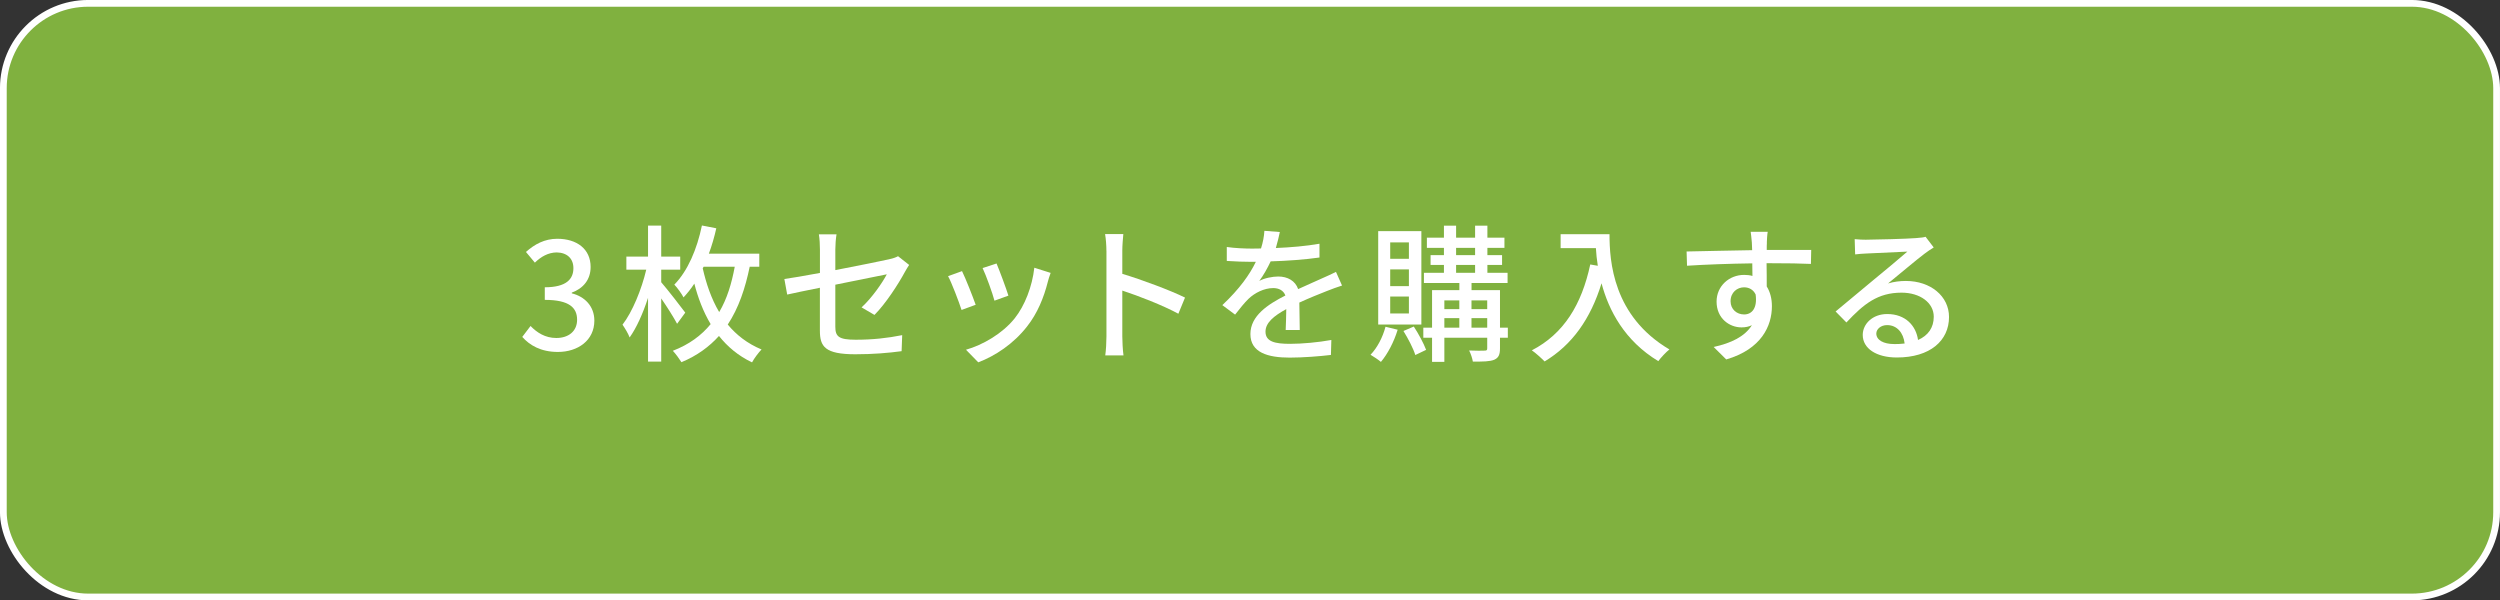<?xml version="1.0" encoding="UTF-8"?>
<svg id="_レイヤー_2" data-name="レイヤー 2" xmlns="http://www.w3.org/2000/svg" width="589.59" height="141.59" viewBox="0 0 589.59 141.59">
  <rect x="0" y="0" width="589.59" height="141.59" fill="#333333" stroke="none"/>
  <defs>
    <style>
      .cls-1 {
        fill: #fff;
      }

      .cls-2 {
        fill: #80b13f;
      }

      .cls-3 {
        fill: none;
        stroke: #fff;
        stroke-miterlimit: 10;
        stroke-width: 1.59px;
      }
    </style>
  </defs>
  <g id="btn">
    <g>
      <g>
        <rect class="cls-2" x=".79" y=".79" width="588" height="140" rx="20" ry="20"/>
        <rect class="cls-3" x=".79" y=".79" width="588" height="140" rx="20" ry="20"/>
      </g>
      <g>
        <path class="cls-1" d="M123.16,79.47l1.96-2.59c1.5,1.54,3.43,2.83,6.08,2.83,2.9,0,4.9-1.61,4.9-4.3,0-2.83-1.82-4.69-7.62-4.69v-2.97c5.07,0,6.75-1.92,6.75-4.51,0-2.27-1.5-3.67-3.95-3.71-1.99.03-3.67.98-5.14,2.41l-2.1-2.52c2.03-1.82,4.41-3.11,7.38-3.11,4.62,0,7.87,2.41,7.87,6.65,0,2.97-1.71,5.04-4.44,6.05v.17c2.97.73,5.32,2.97,5.32,6.44,0,4.65-3.88,7.38-8.6,7.38-4.06,0-6.68-1.61-8.39-3.53Z"/>
        <path class="cls-1" d="M159.68,76.36c-.77-1.47-2.34-3.95-3.74-5.98v14.9h-3.11v-15.04c-1.19,3.67-2.73,7.1-4.34,9.34-.35-.94-1.12-2.2-1.68-3.01,2.31-2.97,4.51-8.32,5.6-12.98h-4.69v-3.08h5.11v-7.31h3.11v7.31h4.48v3.08h-4.48v2.97c1.4,1.61,4.86,6.05,5.67,7.17l-1.92,2.62ZM176.81,62.9c-1.05,5.07-2.59,9.72-5.18,13.64,2.03,2.45,4.62,4.48,7.97,5.88-.66.66-1.75,2.1-2.24,3.04-3.25-1.54-5.8-3.71-7.8-6.23-2.27,2.52-5.14,4.65-8.85,6.19-.46-.73-1.36-1.99-2.03-2.69,3.88-1.5,6.75-3.64,8.92-6.29-1.78-2.97-3.01-6.3-3.85-9.55-.77,1.19-1.64,2.27-2.55,3.25-.38-.77-1.47-2.31-2.17-3.01,3.18-3.25,5.35-8.36,6.51-13.95l3.39.66c-.46,2.06-1.05,4.09-1.75,5.98h11.89v3.08h-2.27ZM165.73,63.28c.8,3.53,1.99,7.13,3.88,10.32,1.85-3.11,2.94-6.75,3.67-10.7h-7.34l-.21.38Z"/>
        <path class="cls-1" d="M193.38,67.86c-3.36.66-6.29,1.29-7.73,1.61l-.67-3.67c1.61-.21,4.79-.77,8.39-1.43v-5.53c0-1.12-.07-2.52-.25-3.57h4.16c-.17,1.05-.28,2.48-.28,3.57v4.86c5.56-1.08,11.16-2.2,12.66-2.55.88-.21,1.61-.42,2.13-.73l2.62,2.06c-.28.42-.7,1.08-.98,1.61-1.57,2.9-4.51,7.48-7.2,10.18l-3.04-1.78c2.48-2.27,4.93-5.84,5.95-7.8-.8.17-6.47,1.29-12.14,2.45v9.9c0,2.31.77,3.08,4.79,3.08s7.48-.38,10.98-1.08l-.14,3.78c-3.04.42-6.82.73-10.91.73-7.17,0-8.36-1.82-8.36-5.56v-10.11Z"/>
        <path class="cls-1" d="M230.09,71.88l-3.32,1.22c-.59-1.85-2.41-6.61-3.18-7.97l3.29-1.19c.8,1.61,2.55,6.02,3.22,7.94ZM247.12,66.43c-.94,3.74-2.45,7.45-4.9,10.56-3.22,4.13-7.55,6.96-11.51,8.46l-2.9-2.97c3.95-1.12,8.57-3.78,11.47-7.38,2.41-3.01,4.16-7.55,4.65-11.96l3.85,1.22c-.31.87-.52,1.5-.66,2.06ZM237.82,69.72l-3.29,1.19c-.42-1.64-1.99-6.02-2.8-7.69l3.29-1.08c.63,1.47,2.34,6.05,2.8,7.59Z"/>
        <path class="cls-1" d="M260.93,59.12c0-1.12-.11-2.73-.31-3.92h4.3c-.1,1.15-.24,2.69-.24,3.92v5.46c4.65,1.4,11.3,3.88,14.79,5.6l-1.57,3.81c-3.67-1.99-9.37-4.2-13.22-5.46v10.81c0,1.08.1,3.22.28,4.48h-4.3c.17-1.22.28-3.11.28-4.48v-20.21Z"/>
        <path class="cls-1" d="M300.9,58.49c3.43-.14,7.1-.45,10.28-1.01v3.25c-3.43.49-7.73.8-11.51.91-.77,1.64-1.71,3.29-2.69,4.62,1.15-.66,3.11-1.05,4.48-1.05,2.2,0,4.02,1.01,4.69,2.97,2.17-1.01,3.95-1.75,5.6-2.52,1.19-.52,2.2-.98,3.32-1.54l1.43,3.22c-1.01.31-2.52.87-3.57,1.29-1.78.7-4.06,1.61-6.5,2.73.04,1.99.07,4.79.1,6.47h-3.32c.07-1.22.1-3.22.14-4.93-3.01,1.64-4.9,3.25-4.9,5.32,0,2.38,2.27,2.87,5.81,2.87,2.83,0,6.65-.35,9.72-.91l-.1,3.53c-2.52.31-6.58.63-9.72.63-5.21,0-9.27-1.22-9.27-5.56s4.2-7.03,8.25-9.09c-.45-1.22-1.57-1.75-2.87-1.75-2.13,0-4.34,1.12-5.81,2.52-1.01.98-2.03,2.27-3.18,3.74l-3.01-2.24c4.09-3.85,6.47-7.24,7.9-10.21h-1.01c-1.47,0-3.88-.07-5.84-.21v-3.29c1.85.28,4.34.38,6.01.38.67,0,1.36,0,2.06-.03.46-1.43.73-2.9.8-4.16l3.64.28c-.21.98-.49,2.27-.94,3.78Z"/>
        <path class="cls-1" d="M329.62,77.76c-.87,2.87-2.38,5.74-3.95,7.59-.56-.49-1.78-1.29-2.45-1.68,1.57-1.64,2.87-4.09,3.53-6.61l2.87.7ZM335.21,76.54h-10.18v-22.03h10.18v22.03ZM332.27,57.16h-4.41v3.88h4.41v-3.88ZM332.27,63.53h-4.41v3.95h4.41v-3.95ZM332.27,69.93h-4.41v3.99h4.41v-3.99ZM333.43,77.02c1.12,1.71,2.34,3.99,2.9,5.49l-2.55,1.22c-.45-1.5-1.71-3.92-2.8-5.67l2.45-1.05ZM355.6,79.65h-1.85v2.52c0,1.43-.31,2.2-1.33,2.66-1.05.45-2.66.45-5.07.45-.11-.73-.49-1.89-.88-2.62,1.61.07,3.22.07,3.67.03.49,0,.6-.14.6-.56v-2.48h-10.11v5.7h-2.9v-5.7h-2.06v-2.38h2.06v-8.85h6.44v-1.68h-8.36v-2.41h4.72v-1.85h-3.15v-2.31h3.15v-1.71h-4.02v-2.41h4.02v-2.83h2.87v2.83h4.48v-2.83h2.9v2.83h4.02v2.41h-4.02v1.71h3.46v2.31h-3.46v1.85h4.76v2.41h-8.5v1.68h6.71v8.85h1.85v2.38ZM340.63,70.84v2.06h3.53v-2.06h-3.53ZM340.63,77.27h3.53v-2.24h-3.53v2.24ZM343.4,60.17h4.48v-1.71h-4.48v1.71ZM343.4,64.33h4.48v-1.85h-4.48v1.85ZM347.03,70.84v2.06h3.71v-2.06h-3.71ZM350.74,77.27v-2.24h-3.71v2.24h3.71Z"/>
        <path class="cls-1" d="M379.58,55.24c0,6.33.8,19.31,14.13,27.17-.73.56-2.06,1.96-2.62,2.76-7.94-4.79-11.68-11.93-13.39-18.36-2.59,8.43-6.96,14.55-13.43,18.43-.63-.66-2.13-2.03-3.01-2.62,7.52-3.88,11.75-10.77,13.78-20.25l1.78.31c-.24-1.47-.38-2.9-.45-4.16h-8.32v-3.29h11.54Z"/>
        <path class="cls-1" d="M416.7,57.2c-.04.42-.04,1.05-.04,1.75h10.49l-.07,3.29c-2.06-.1-5.39-.17-10.46-.17.04,1.89.04,3.92.04,5.49.8,1.26,1.22,2.87,1.22,4.65,0,4.65-2.48,10.14-10.77,12.56l-2.97-2.94c4.13-.91,7.34-2.45,9.02-5.14-.7.35-1.54.52-2.45.52-2.83,0-5.88-2.1-5.88-6.08,0-3.67,2.97-6.3,6.5-6.3.7,0,1.36.07,1.96.25,0-.91-.04-1.96-.04-2.97-5.32.07-11.05.28-15.39.56l-.1-3.36c3.95-.07,10.46-.24,15.46-.31-.04-.77-.04-1.36-.07-1.78-.1-1.12-.21-2.2-.28-2.55h4.02c-.1.45-.21,2.06-.21,2.55ZM411.31,74.16c1.82,0,3.18-1.43,2.73-4.72-.56-1.15-1.57-1.68-2.73-1.68-1.61,0-3.18,1.19-3.18,3.29,0,1.92,1.5,3.11,3.18,3.11Z"/>
        <path class="cls-1" d="M440.2,56.53c1.82,0,9.79-.21,11.68-.38,1.22-.1,1.85-.17,2.24-.31l1.92,2.52c-.74.45-1.47.94-2.2,1.5-1.78,1.33-6.08,4.97-8.57,6.99,1.4-.42,2.8-.59,4.2-.59,5.84,0,10.18,3.6,10.18,8.5,0,5.56-4.44,9.55-12.31,9.55-4.83,0-8.04-2.13-8.04-5.32,0-2.59,2.31-4.93,5.77-4.93,4.34,0,6.82,2.8,7.27,6.12,2.41-1.05,3.71-2.94,3.71-5.49,0-3.29-3.22-5.67-7.59-5.67-5.6,0-8.88,2.62-13.01,7.03l-2.55-2.59c2.73-2.24,7.1-5.91,9.16-7.62,1.96-1.61,6.02-4.97,7.76-6.5-1.85.07-7.9.35-9.72.45-.87.04-1.78.1-2.59.21l-.11-3.6c.88.1,1.96.14,2.8.14ZM446.7,81.15c.87,0,1.71-.04,2.48-.14-.28-2.55-1.82-4.34-4.13-4.34-1.47,0-2.55.94-2.55,1.99,0,1.54,1.71,2.48,4.2,2.48Z"/>
      </g>
    </g>
  </g>
</svg>